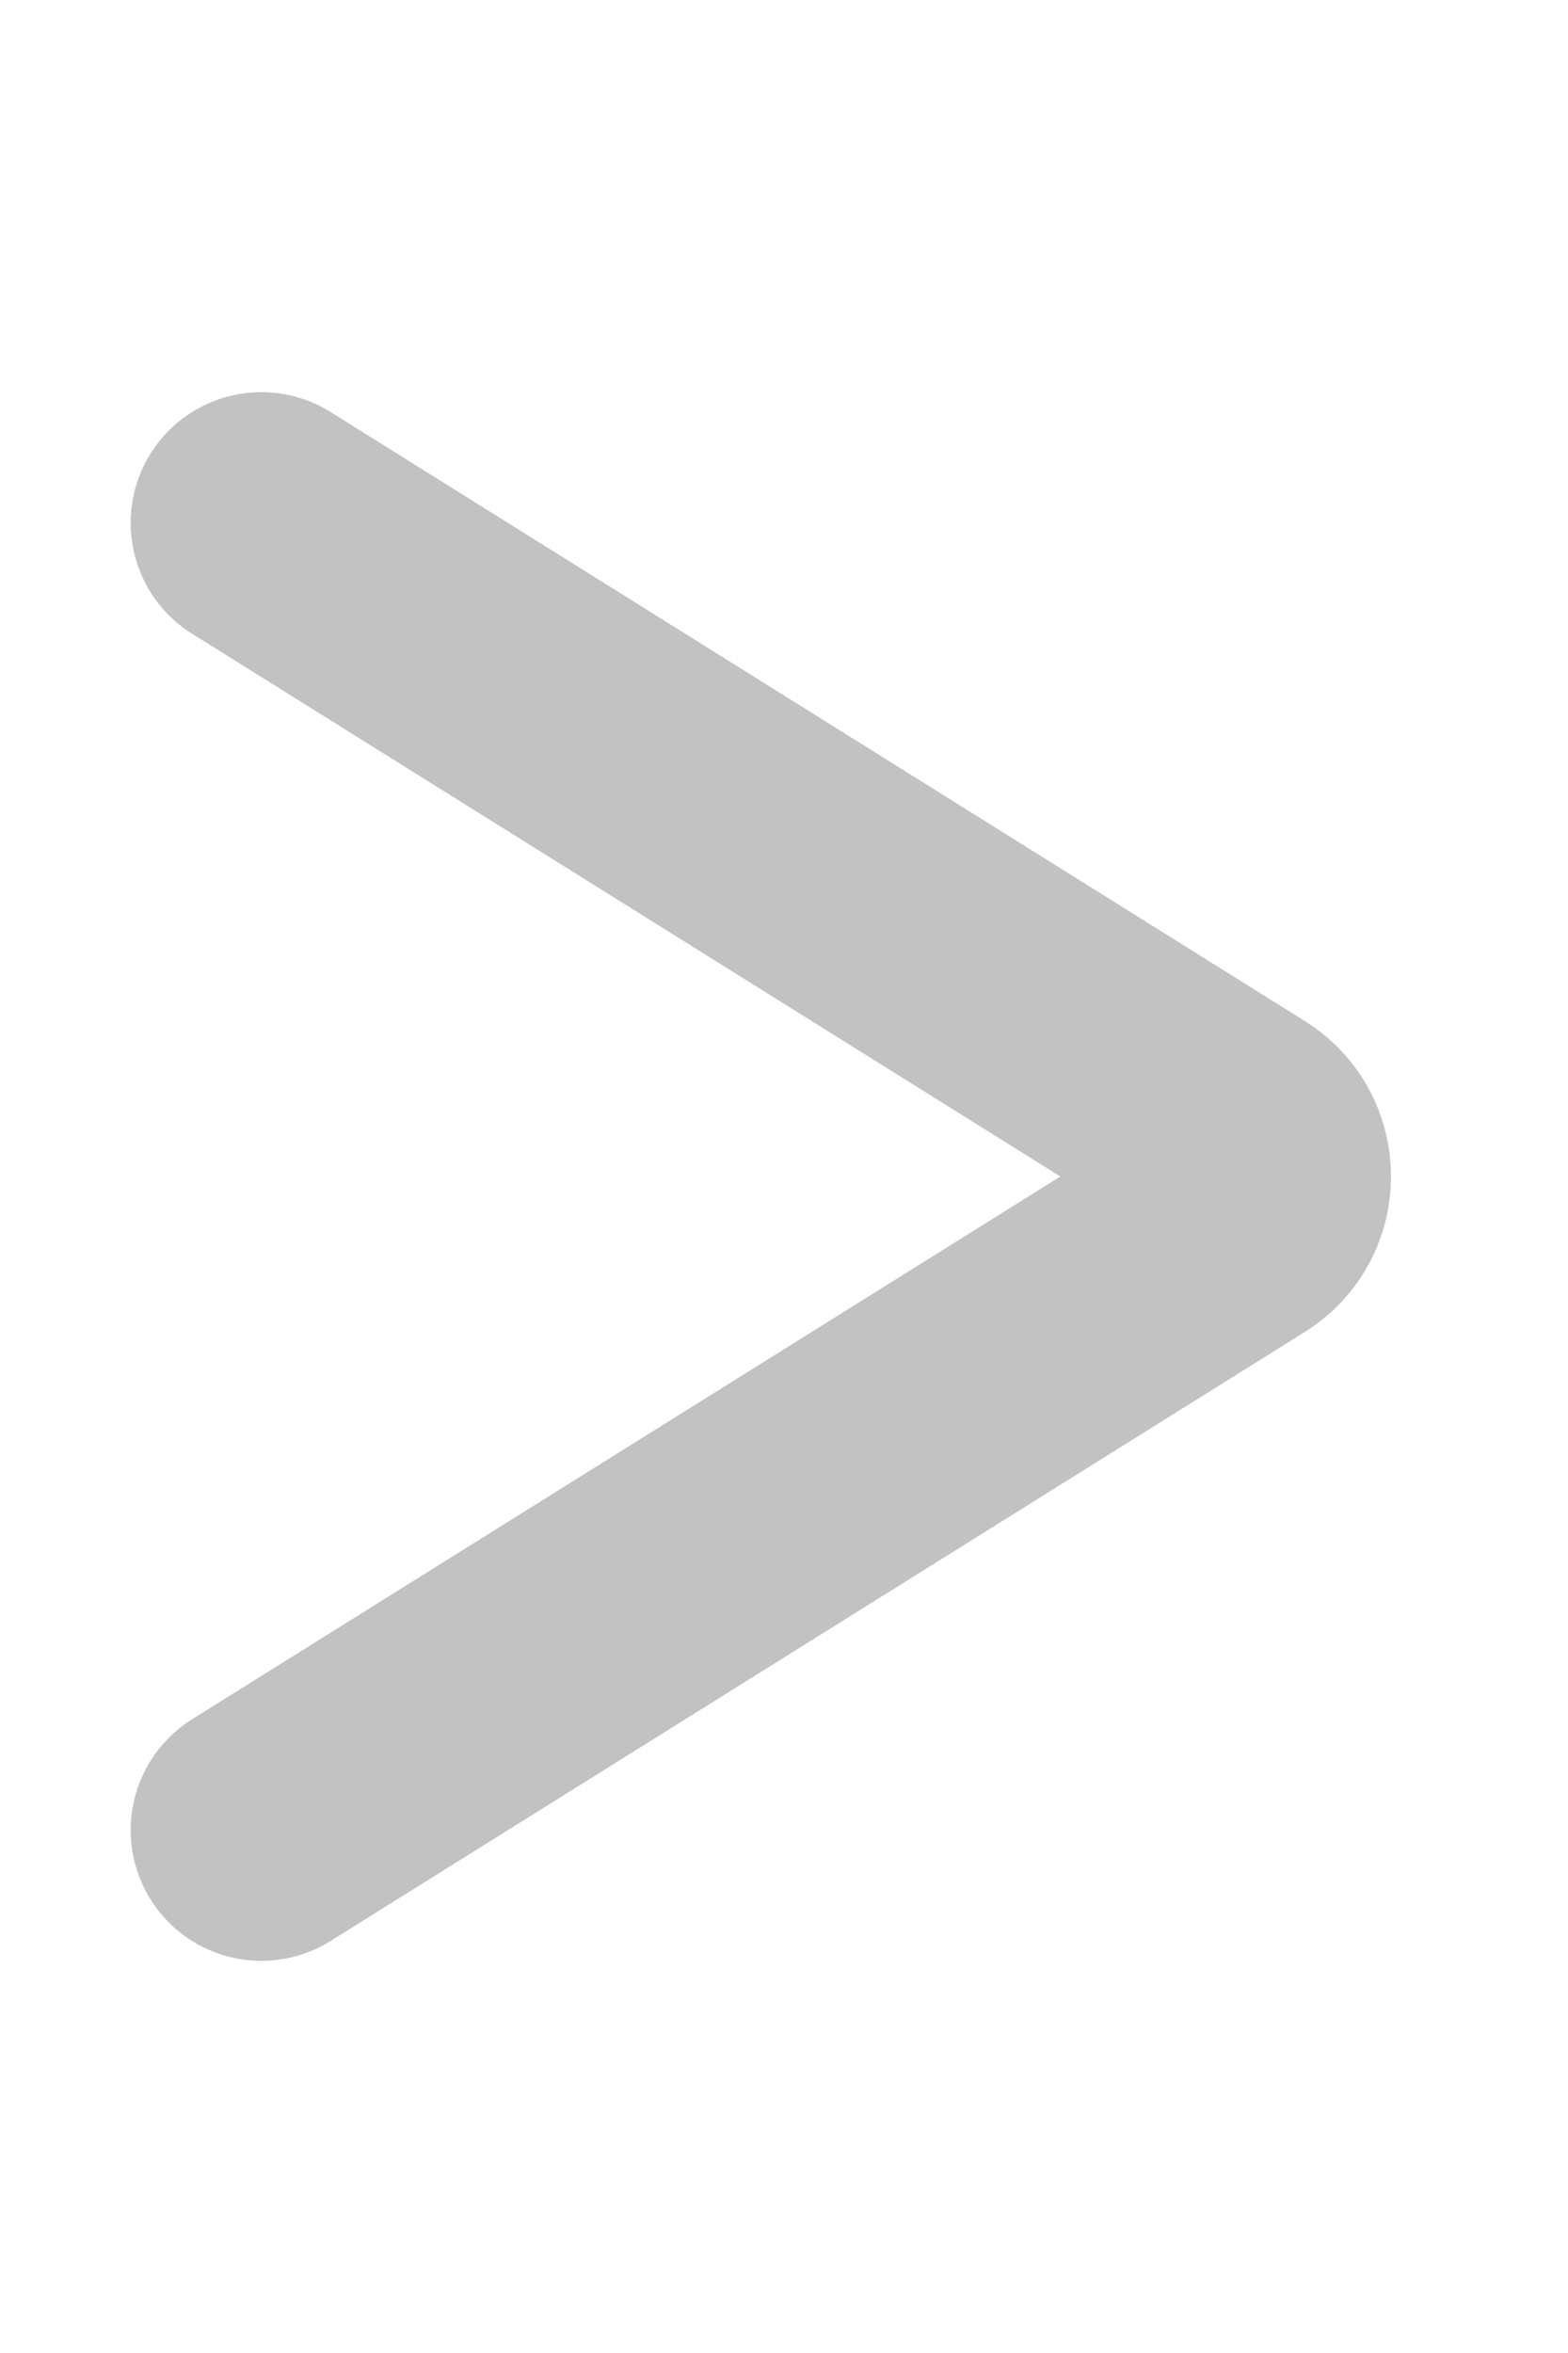 <?xml version="1.0" encoding="UTF-8"?> <svg xmlns="http://www.w3.org/2000/svg" width="6" height="9" viewBox="0 0 6 9" fill="none"><path d="M1 2L4.729 4.33C4.854 4.409 4.854 4.591 4.729 4.67L1 7" stroke="#C2C2C2" stroke-linecap="round"></path></svg> 